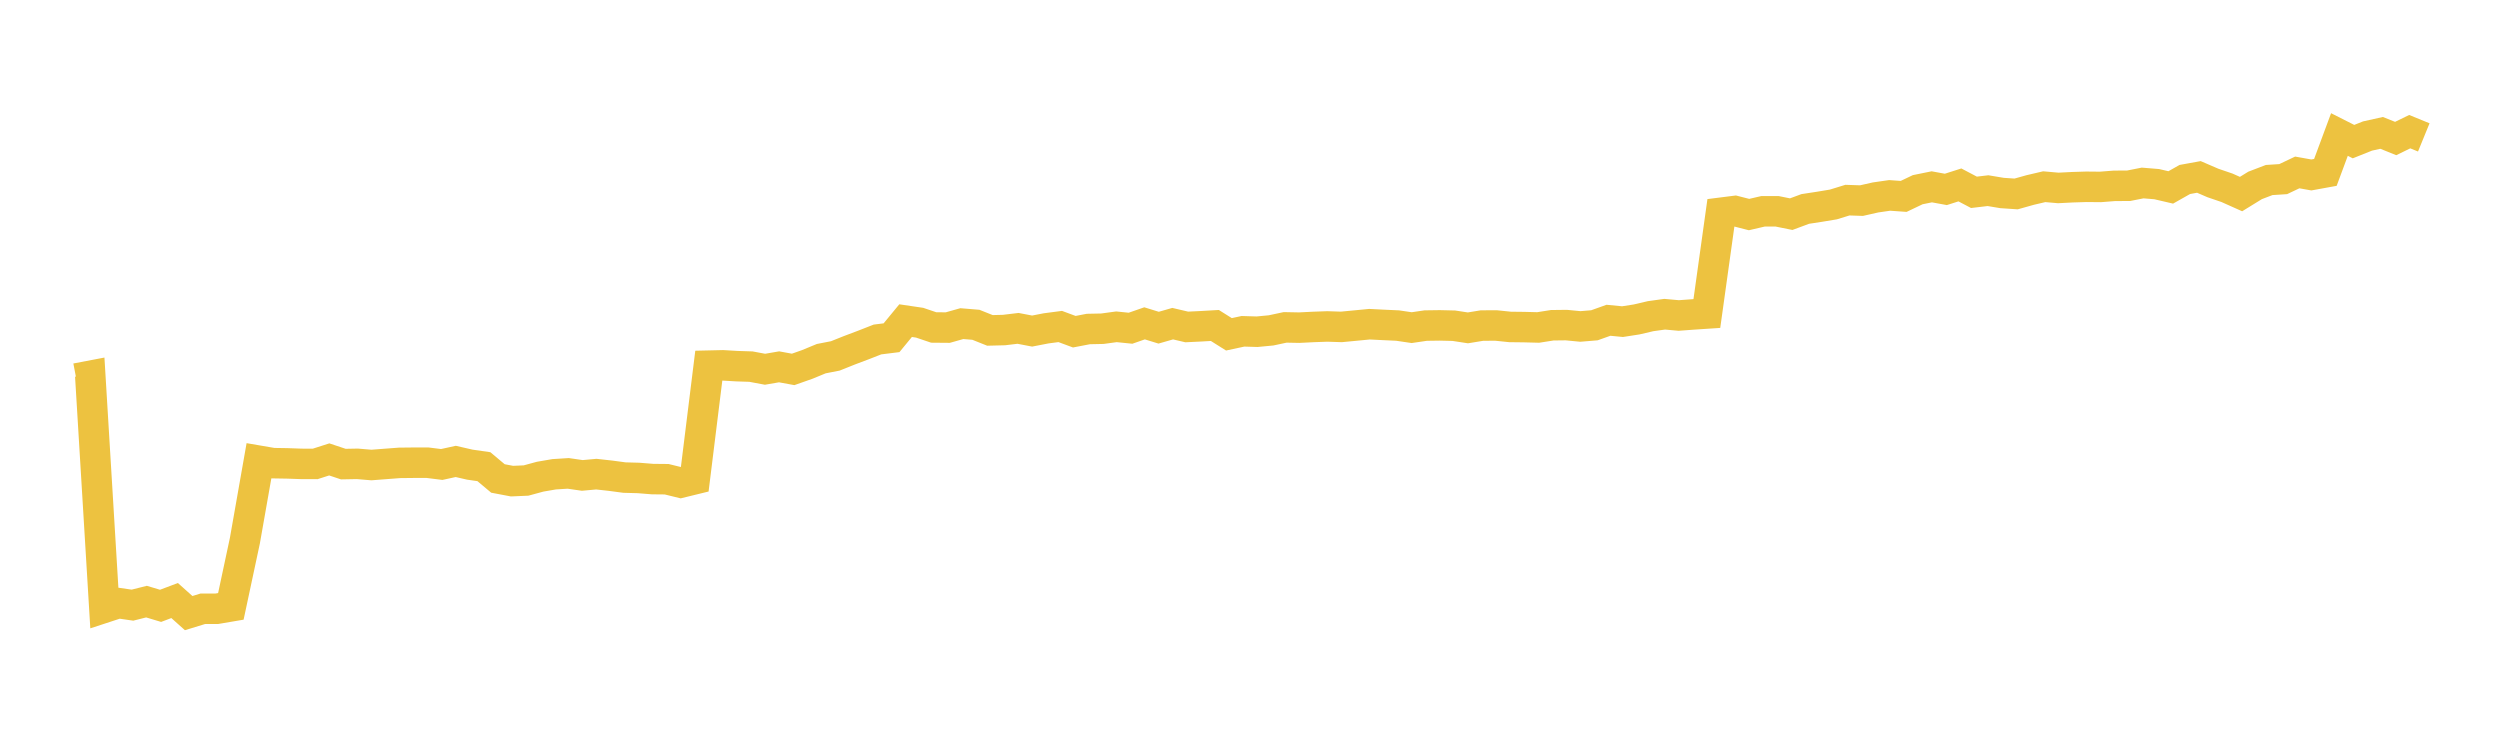 <svg width="164" height="48" xmlns="http://www.w3.org/2000/svg" xmlns:xlink="http://www.w3.org/1999/xlink"><path fill="none" stroke="rgb(237,194,64)" stroke-width="2" d="M5,24.827L5.922,24.651L6.844,39.866L7.766,39.564L8.689,39.698L9.611,39.466L10.533,39.743L11.455,39.395L12.377,40.22L13.299,39.937L14.222,39.935L15.144,39.778L16.066,35.46L16.988,30.225L17.91,30.383L18.832,30.398L19.754,30.43L20.677,30.433L21.599,30.137L22.521,30.445L23.443,30.428L24.365,30.505L25.287,30.434L26.21,30.364L27.132,30.354L28.054,30.354L28.976,30.47L29.898,30.269L30.82,30.481L31.743,30.614L32.665,31.387L33.587,31.562L34.509,31.522L35.431,31.271L36.353,31.112L37.275,31.054L38.198,31.188L39.12,31.104L40.042,31.206L40.964,31.329L41.886,31.354L42.808,31.428L43.731,31.437L44.653,31.663L45.575,31.437L46.497,23.987L47.419,23.966L48.341,24.02L49.263,24.05L50.186,24.223L51.108,24.064L52.03,24.233L52.952,23.908L53.874,23.528L54.796,23.348L55.719,22.979L56.641,22.631L57.563,22.27L58.485,22.155L59.407,21.034L60.329,21.17L61.251,21.482L62.174,21.49L63.096,21.23L64.018,21.306L64.94,21.674L65.862,21.651L66.784,21.541L67.707,21.718L68.629,21.539L69.551,21.418L70.473,21.76L71.395,21.583L72.317,21.564L73.24,21.438L74.162,21.532L75.084,21.211L76.006,21.496L76.928,21.232L77.85,21.448L78.772,21.404L79.695,21.351L80.617,21.931L81.539,21.733L82.461,21.761L83.383,21.673L84.305,21.476L85.228,21.494L86.15,21.448L87.072,21.415L87.994,21.445L88.916,21.357L89.838,21.268L90.76,21.314L91.683,21.357L92.605,21.493L93.527,21.358L94.449,21.345L95.371,21.367L96.293,21.508L97.216,21.357L98.138,21.352L99.06,21.447L99.982,21.458L100.904,21.482L101.826,21.337L102.749,21.326L103.671,21.415L104.593,21.339L105.515,21.01L106.437,21.099L107.359,20.956L108.281,20.741L109.204,20.613L110.126,20.696L111.048,20.628L111.97,20.567L112.892,13.956L113.814,13.839L114.737,14.075L115.659,13.861L116.581,13.862L117.503,14.049L118.425,13.707L119.347,13.566L120.269,13.413L121.192,13.129L122.114,13.16L123.036,12.952L123.958,12.819L124.88,12.884L125.802,12.444L126.725,12.256L127.647,12.425L128.569,12.131L129.491,12.616L130.413,12.507L131.335,12.661L132.257,12.723L133.18,12.464L134.102,12.248L135.024,12.329L135.946,12.282L136.868,12.253L137.79,12.262L138.713,12.19L139.635,12.186L140.557,12.004L141.479,12.08L142.401,12.295L143.323,11.774L144.246,11.606L145.168,12.004L146.09,12.319L147.012,12.731L147.934,12.163L148.856,11.81L149.778,11.75L150.701,11.312L151.623,11.477L152.545,11.309L153.467,8.824L154.389,9.29L155.311,8.922L156.234,8.717L157.156,9.087L158.078,8.637L159,9.014"></path></svg>